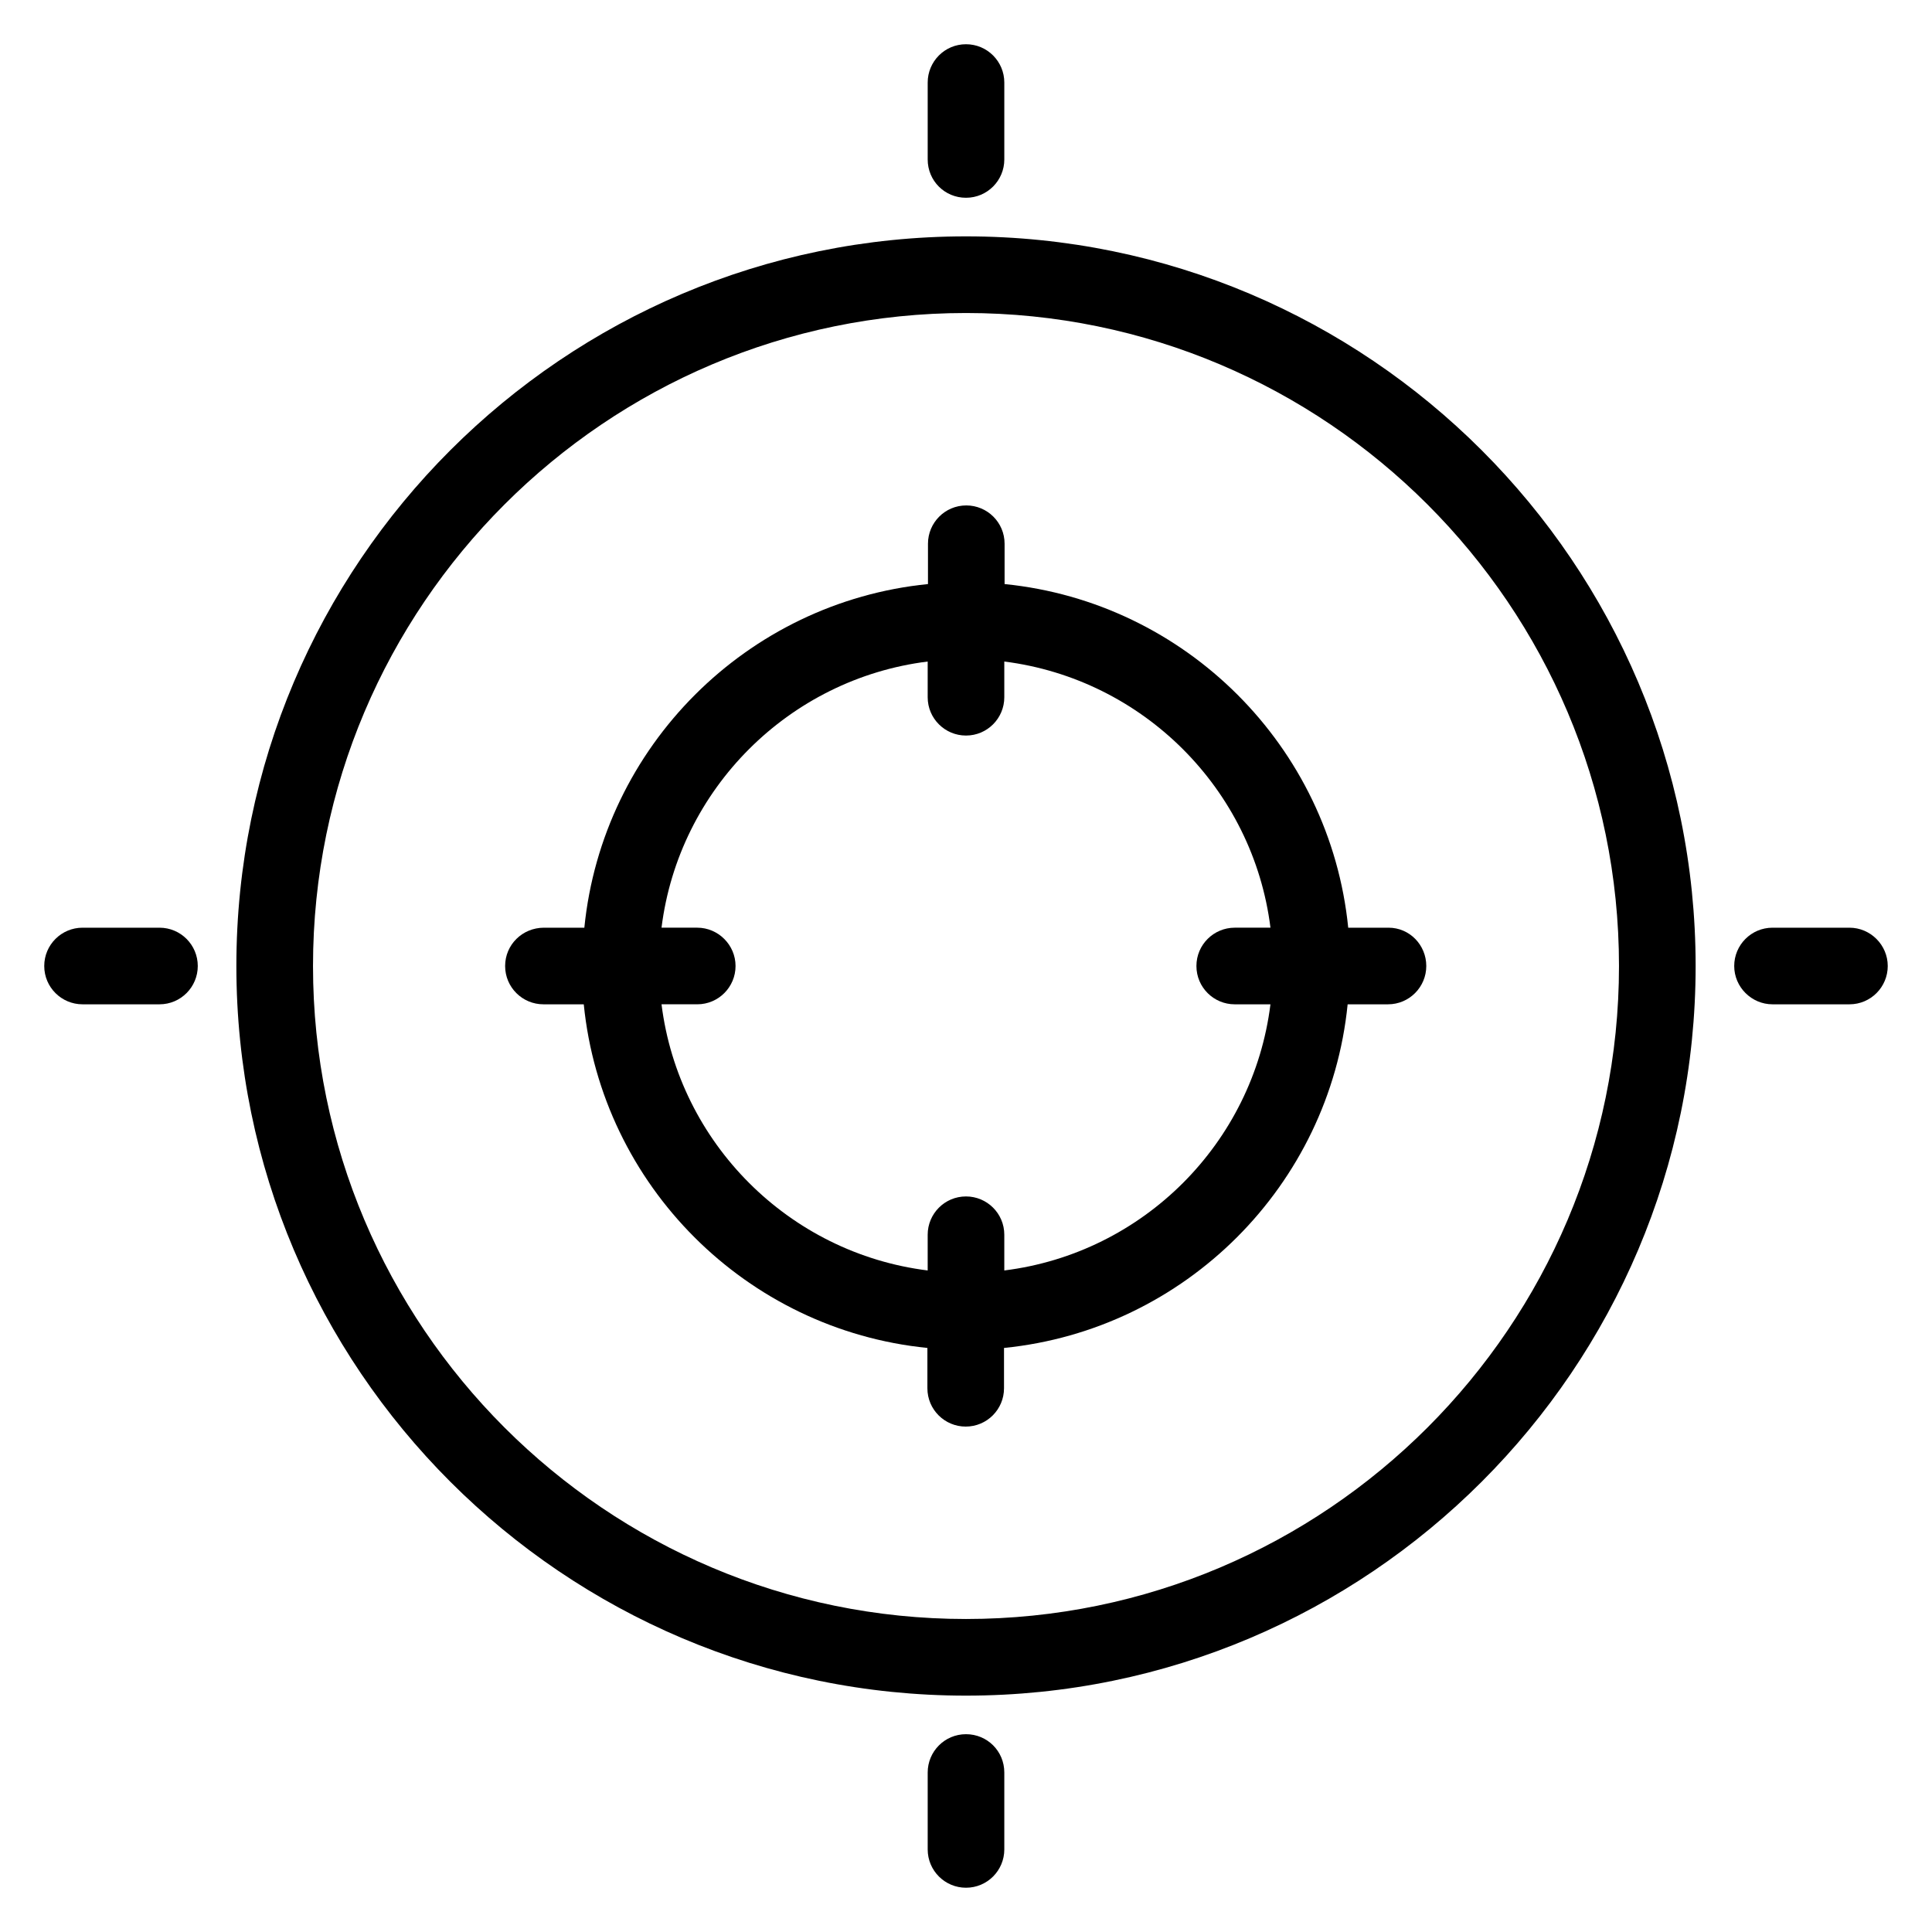 <?xml version="1.0" encoding="UTF-8"?>
<!-- Uploaded to: ICON Repo, www.iconrepo.com, Generator: ICON Repo Mixer Tools -->
<svg fill="#000000" width="800px" height="800px" version="1.1" viewBox="144 144 512 512" xmlns="http://www.w3.org/2000/svg">
 <g>
  <path d="m400 206.64c-106.64 0-193.36 86.719-193.36 193.36 0 106.64 86.719 193.36 193.36 193.36s193.36-86.715 193.36-193.36-86.719-193.36-193.36-193.36zm0 366.41c-95.422 0-173.05-77.633-173.05-173.05 0-95.422 77.629-173.05 173.05-173.05 95.418 0 173.05 77.633 173.05 173.05s-77.633 173.05-173.05 173.05z"/>
  <path d="m400 196.41c5.648 0 10.152-4.582 10.152-10.152v-20.383c0-5.57-4.504-10.152-10.152-10.152s-10.152 4.582-10.152 10.152v20.383c0 5.648 4.504 10.152 10.152 10.152z"/>
  <path d="m400 603.58c-5.648 0-10.152 4.582-10.152 10.152v20.383c0 5.648 4.582 10.152 10.152 10.152 5.648 0 10.152-4.582 10.152-10.152v-20.383c0-5.648-4.504-10.152-10.152-10.152z"/>
  <path d="m634.12 389.85h-20.383c-5.648 0-10.152 4.582-10.152 10.152 0 5.574 4.582 10.152 10.152 10.152h20.383c5.648 0 10.152-4.582 10.152-10.152 0-5.574-4.578-10.152-10.152-10.152z"/>
  <path d="m186.26 389.85h-20.383c-5.57 0-10.152 4.504-10.152 10.152s4.582 10.152 10.152 10.152h20.383c5.648 0 10.152-4.582 10.152-10.152 0-5.574-4.504-10.152-10.152-10.152z"/>
  <path d="m511.98 389.85h-10.688c-4.809-48.016-43.055-86.258-91.066-91.066v-10.688c0-5.648-4.582-10.152-10.152-10.152-5.648 0-10.152 4.582-10.152 10.152v10.688c-48.016 4.809-86.258 43.055-91.066 91.066h-10.688c-5.727 0-10.305 4.504-10.305 10.152s4.582 10.152 10.152 10.152h10.688c4.809 48.016 43.055 86.258 91.066 91.066v10.688c0 5.648 4.582 10.152 10.152 10.152 5.648 0 10.152-4.582 10.152-10.152v-10.688c48.016-4.809 86.258-43.055 91.066-91.066h10.688c5.648 0 10.152-4.582 10.152-10.152 0-5.574-4.426-10.152-10-10.152zm-101.83 90.836v-9.465c0-5.648-4.582-10.152-10.152-10.152-5.648 0-10.152 4.582-10.152 10.152v9.465c-36.793-4.582-65.953-33.816-70.535-70.535h9.465c5.648 0 10.152-4.582 10.152-10.152 0-5.574-4.582-10.152-10.152-10.152h-9.465c4.582-36.793 33.816-65.953 70.535-70.535v9.465c0 5.648 4.582 10.152 10.152 10.152 5.648 0 10.152-4.582 10.152-10.152v-9.465c36.793 4.656 65.953 33.816 70.535 70.535h-9.465c-5.578 0.004-10.156 4.508-10.156 10.156s4.582 10.152 10.152 10.152h9.465c-4.578 36.793-33.738 65.953-70.531 70.531z"/>
 </g>
</svg>